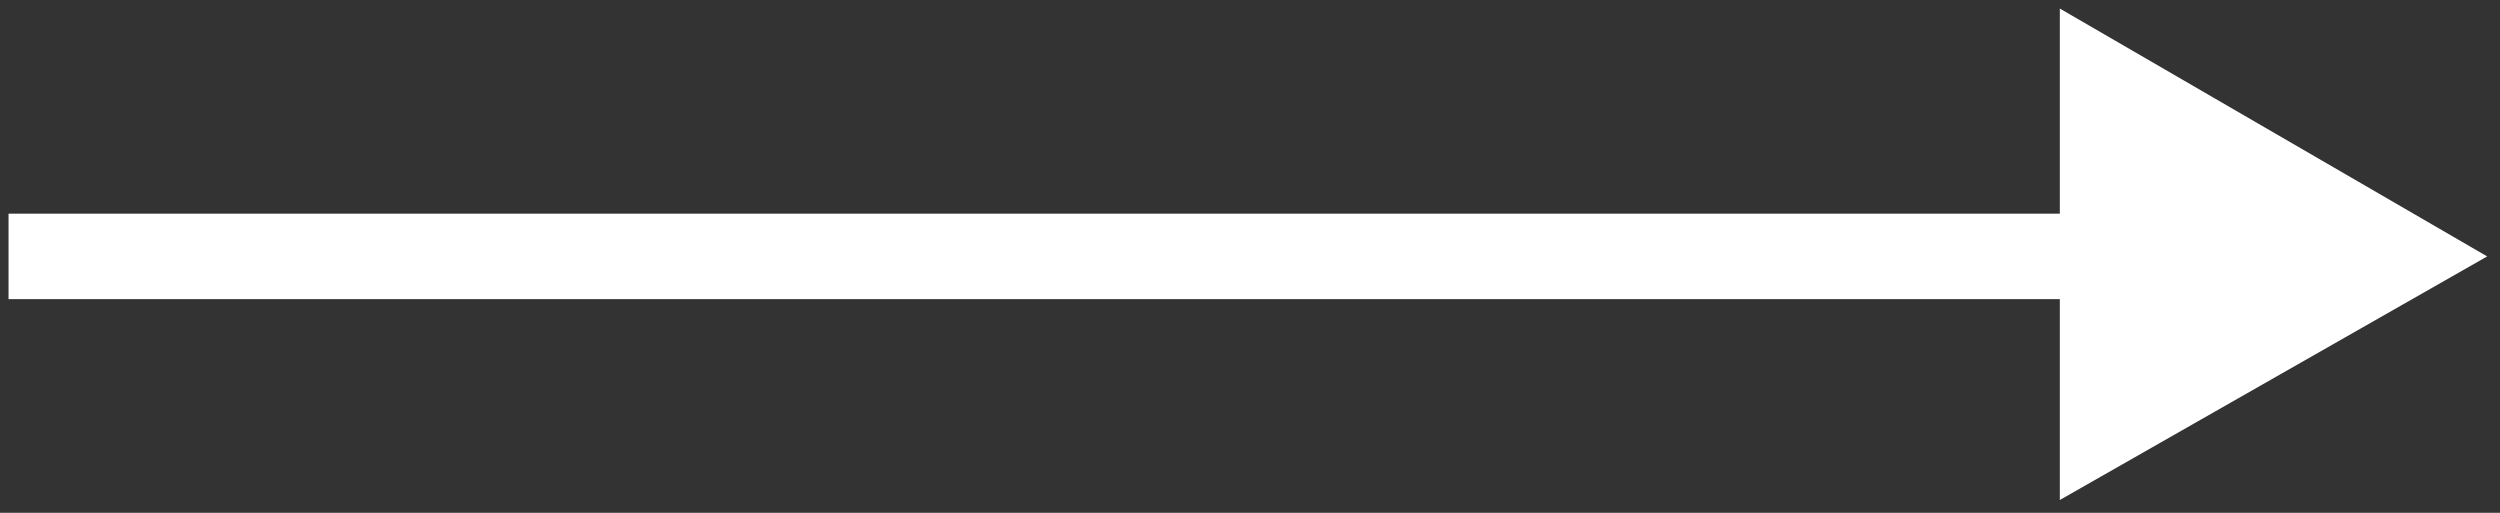<?xml version="1.0" encoding="utf-8"?>
<!-- Generator: Adobe Illustrator 25.3.1, SVG Export Plug-In . SVG Version: 6.00 Build 0)  -->
<svg version="1.1" id="Ebene_1" xmlns="http://www.w3.org/2000/svg" xmlns:xlink="http://www.w3.org/1999/xlink" x="0px" y="0px"
	 viewBox="0 0 58.5 12" style="enable-background:new 0 0 58.5 12;" xml:space="preserve">
<rect x="0" y="0" width="58.5" height="12" fill="#333333" stroke="none"/>
<style type="text/css">
	.st0{fill:#FFFFFF;}
</style>
<path class="st0" d="M58.2,6l-10-5.8v11.5L58.2,6z M0.2,7h49V5h-49V7z"/>
</svg>
